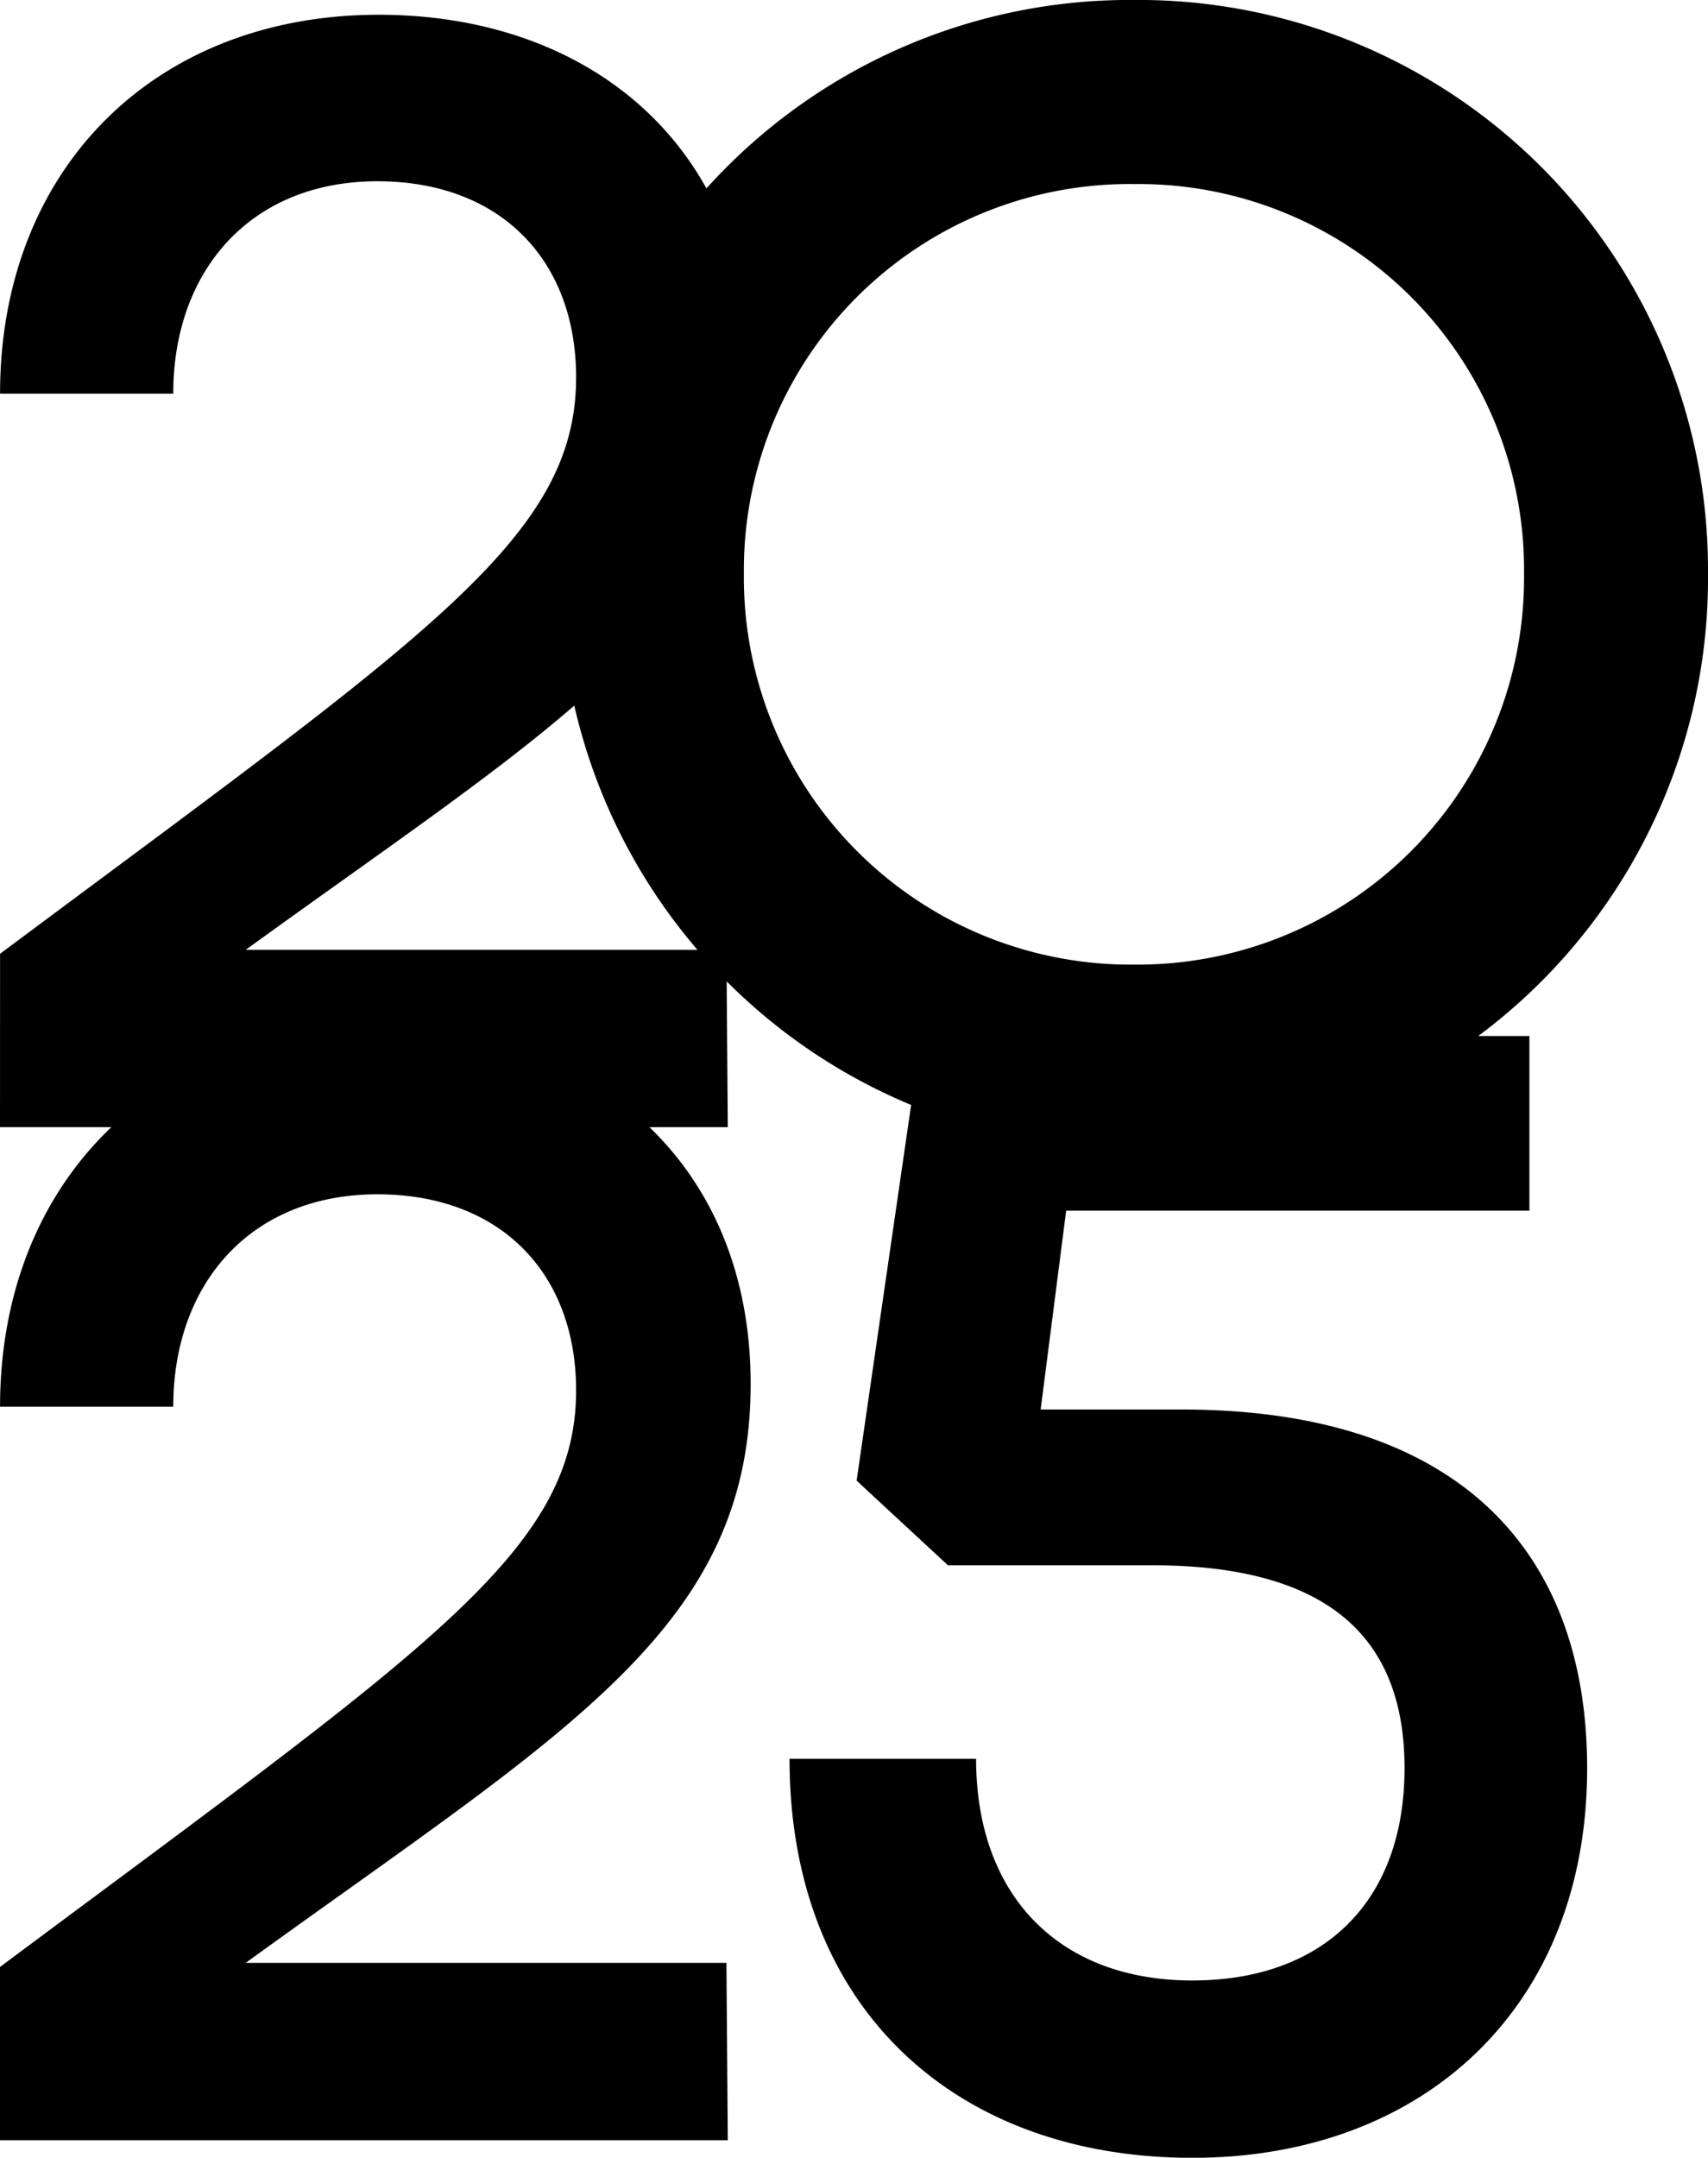 <svg xmlns="http://www.w3.org/2000/svg" width="99.79" height="126" viewBox="0 0 99.79 126">
  <path id="Tracciato_7482" data-name="Tracciato 7482" d="M8.052-87.9h42.52l-.078-10.356H22.409c18.75-13.572,29.5-19.534,29.5-33.812,0-12.866-9.179-20.79-21.731-20.79-13.1,0-22.123,9.022-22.123,22.123h10.12c0-7.217,4.55-12.4,11.925-12.4,7.217,0,11.611,4.629,11.611,11.454,0,9.414-8.708,15.063-33.655,33.655Zm99.79-32.322a33.276,33.276,0,0,0-33.5-33.5,33.294,33.294,0,0,0-33.577,33.5A33.311,33.311,0,0,0,74.343-86.644,33.294,33.294,0,0,0,107.842-120.221Zm-10.748,0A22.585,22.585,0,0,1,74.343-97.392a22.6,22.6,0,0,1-22.829-22.829,22.537,22.537,0,0,1,22.829-22.751A22.52,22.52,0,0,1,97.094-120.221ZM8.052-28.74h42.52L50.494-39.1H22.409c18.75-13.572,29.5-19.534,29.5-33.812,0-12.866-9.179-20.79-21.731-20.79-13.1,0-22.123,9.022-22.123,22.123h10.12c0-7.217,4.55-12.4,11.925-12.4,7.217,0,11.611,4.629,11.611,11.454C41.707-63.1,33-57.453,8.052-38.86ZM58.1-67.259l5.335,4.942H75.363c10.591,0,14.749,4.472,14.749,11.846,0,7.845-4.786,12.4-12.4,12.4-7.767,0-12.631-4.942-12.631-12.944h-10.9c0,14.592,9.728,23.3,23.535,23.3,13.415,0,23.065-8.708,23.065-22.751,0-12.474-7.3-20.946-23.692-20.946H68.852l1.491-11.611H97.408v-10.2H61.869Z" transform="translate(-8.052 153.72)"/>
</svg>
